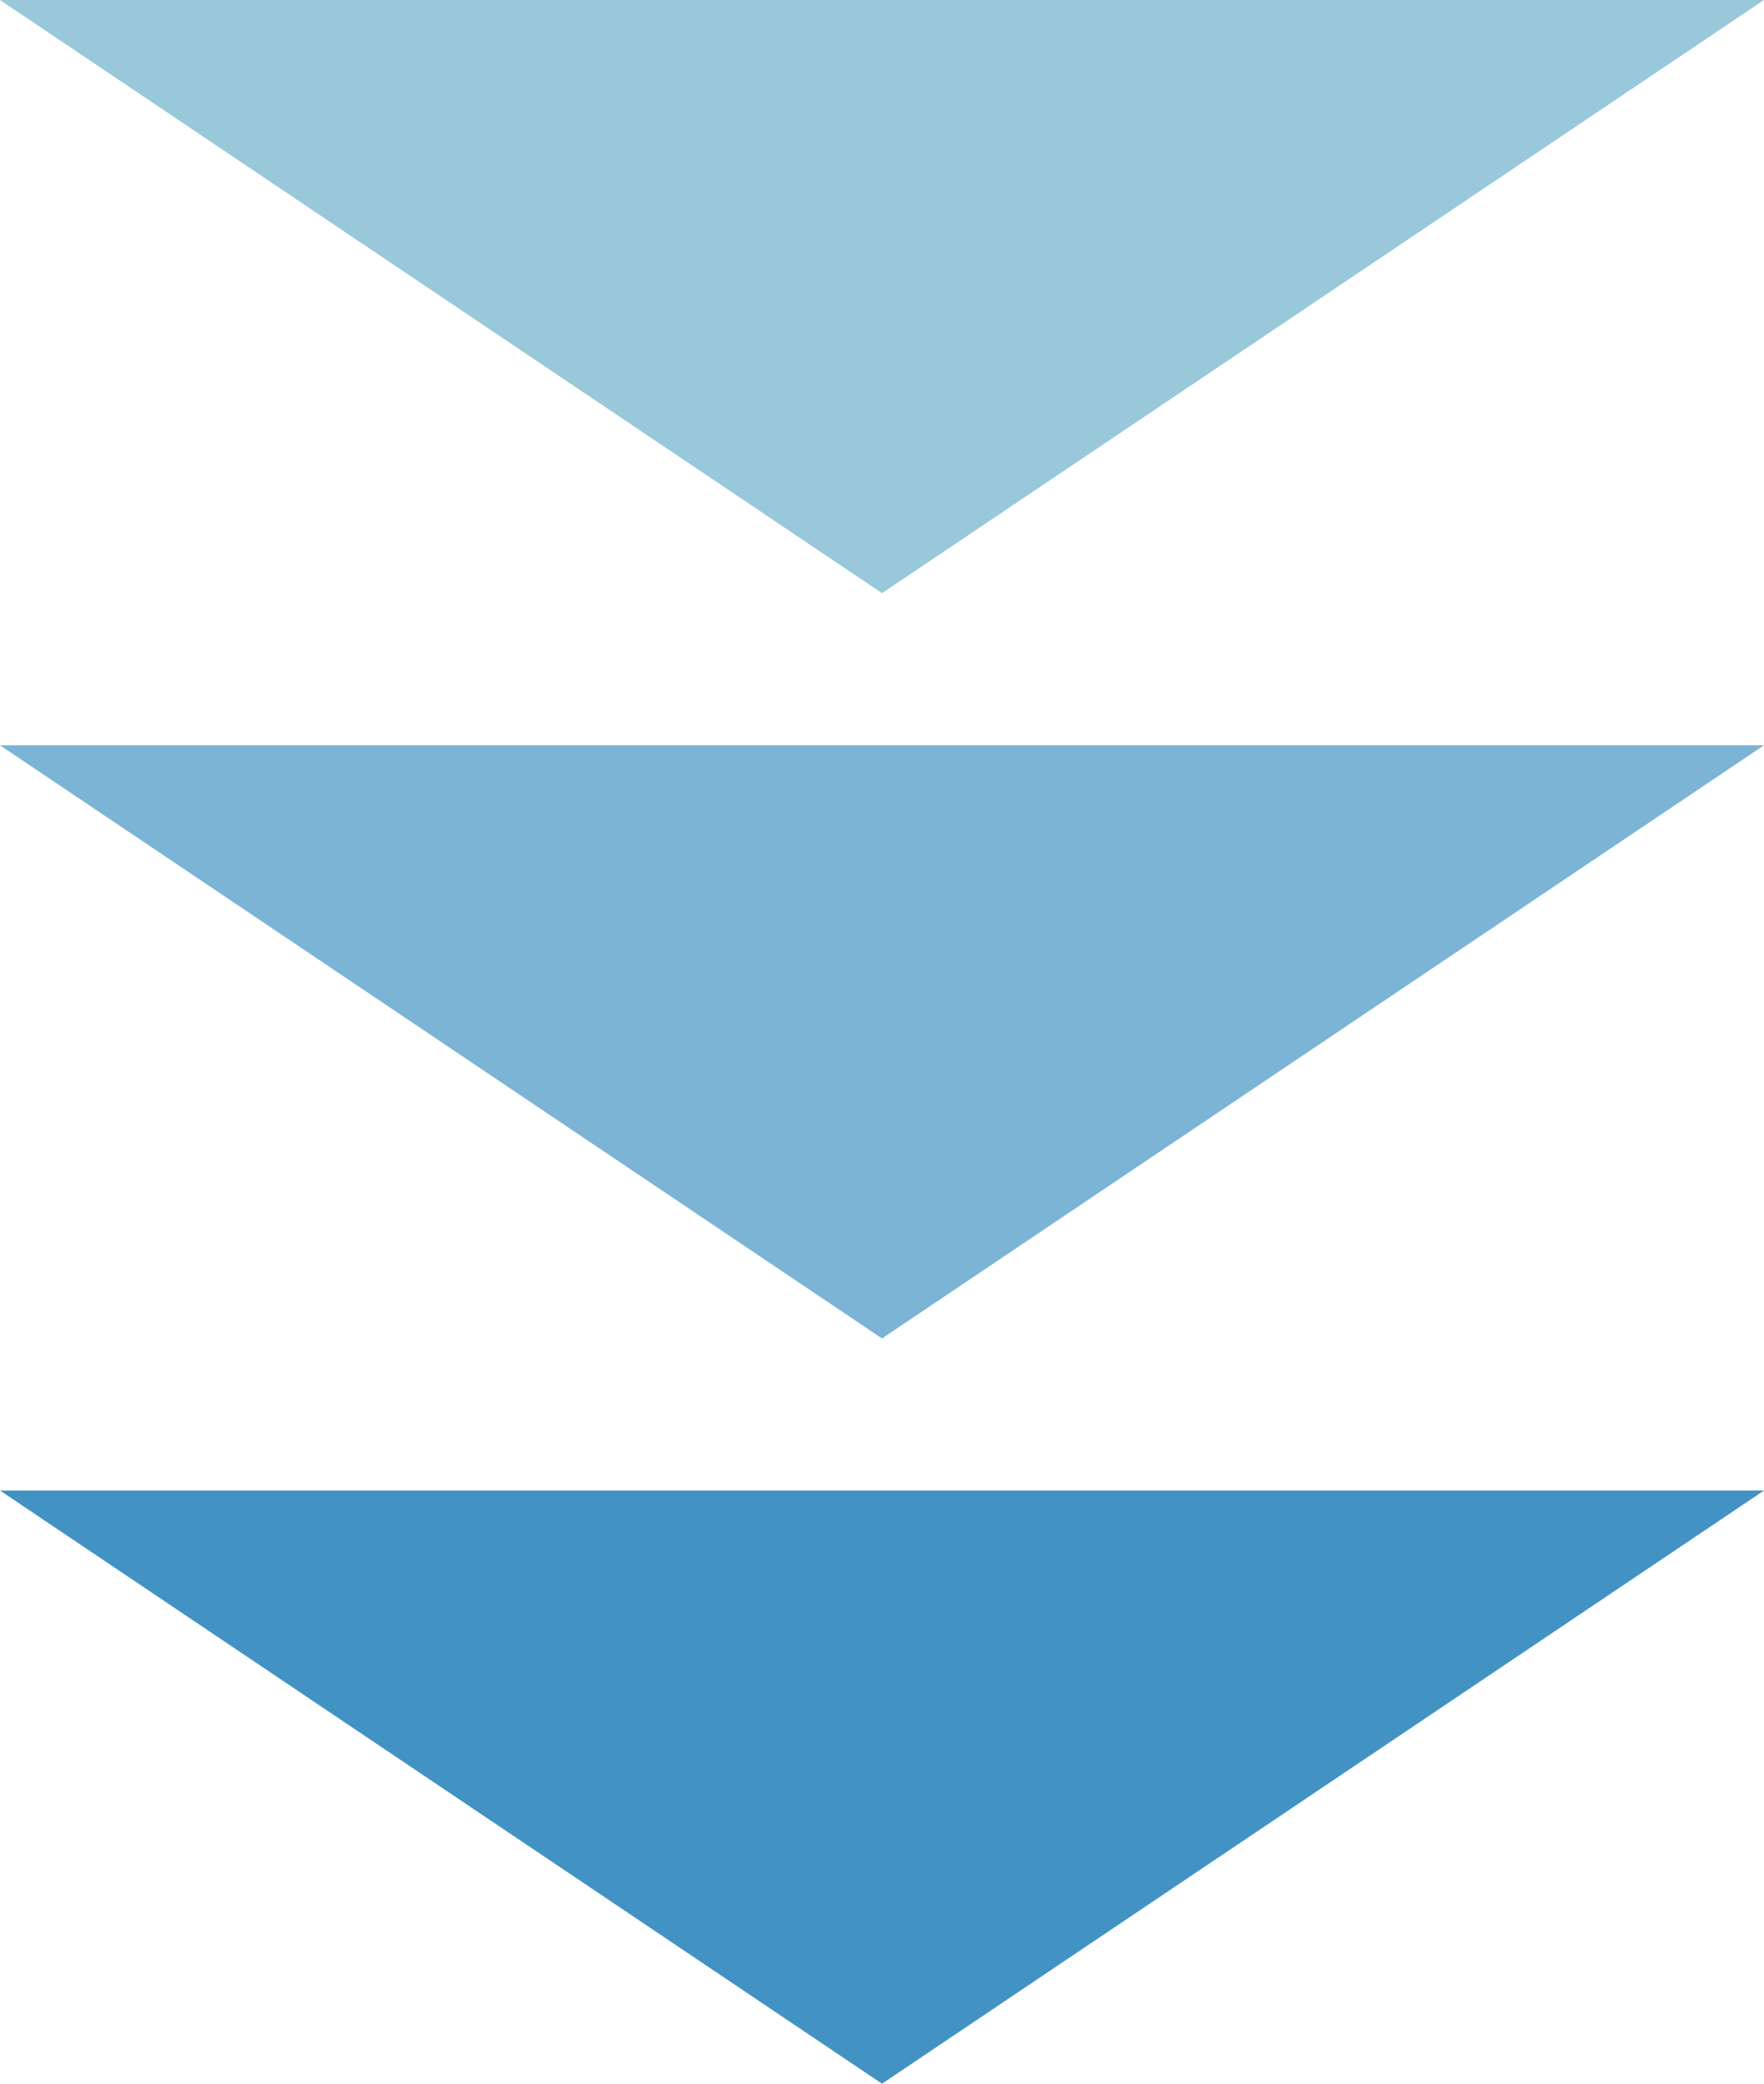 <svg xmlns="http://www.w3.org/2000/svg" width="86.982" height="102.729" viewBox="0 0 86.982 102.729">
  <g id="img-arrow-down" transform="translate(-606.031 -3246.714)">
    <path id="パス_26888" data-name="パス 26888" d="M43.491,0,86.982,29.244H0Z" transform="translate(693.013 3275.958) rotate(180)" fill="#99c8db"/>
    <path id="パス_26889" data-name="パス 26889" d="M43.491,0,86.982,29.244H0Z" transform="translate(693.013 3312.701) rotate(180)" fill="#4293c3" opacity="0.698"/>
    <path id="多角形_14" data-name="多角形 14" d="M43.491,0,86.982,29.244H0Z" transform="translate(693.013 3349.443) rotate(180)" fill="#4293c3"/>
  </g>
</svg>

